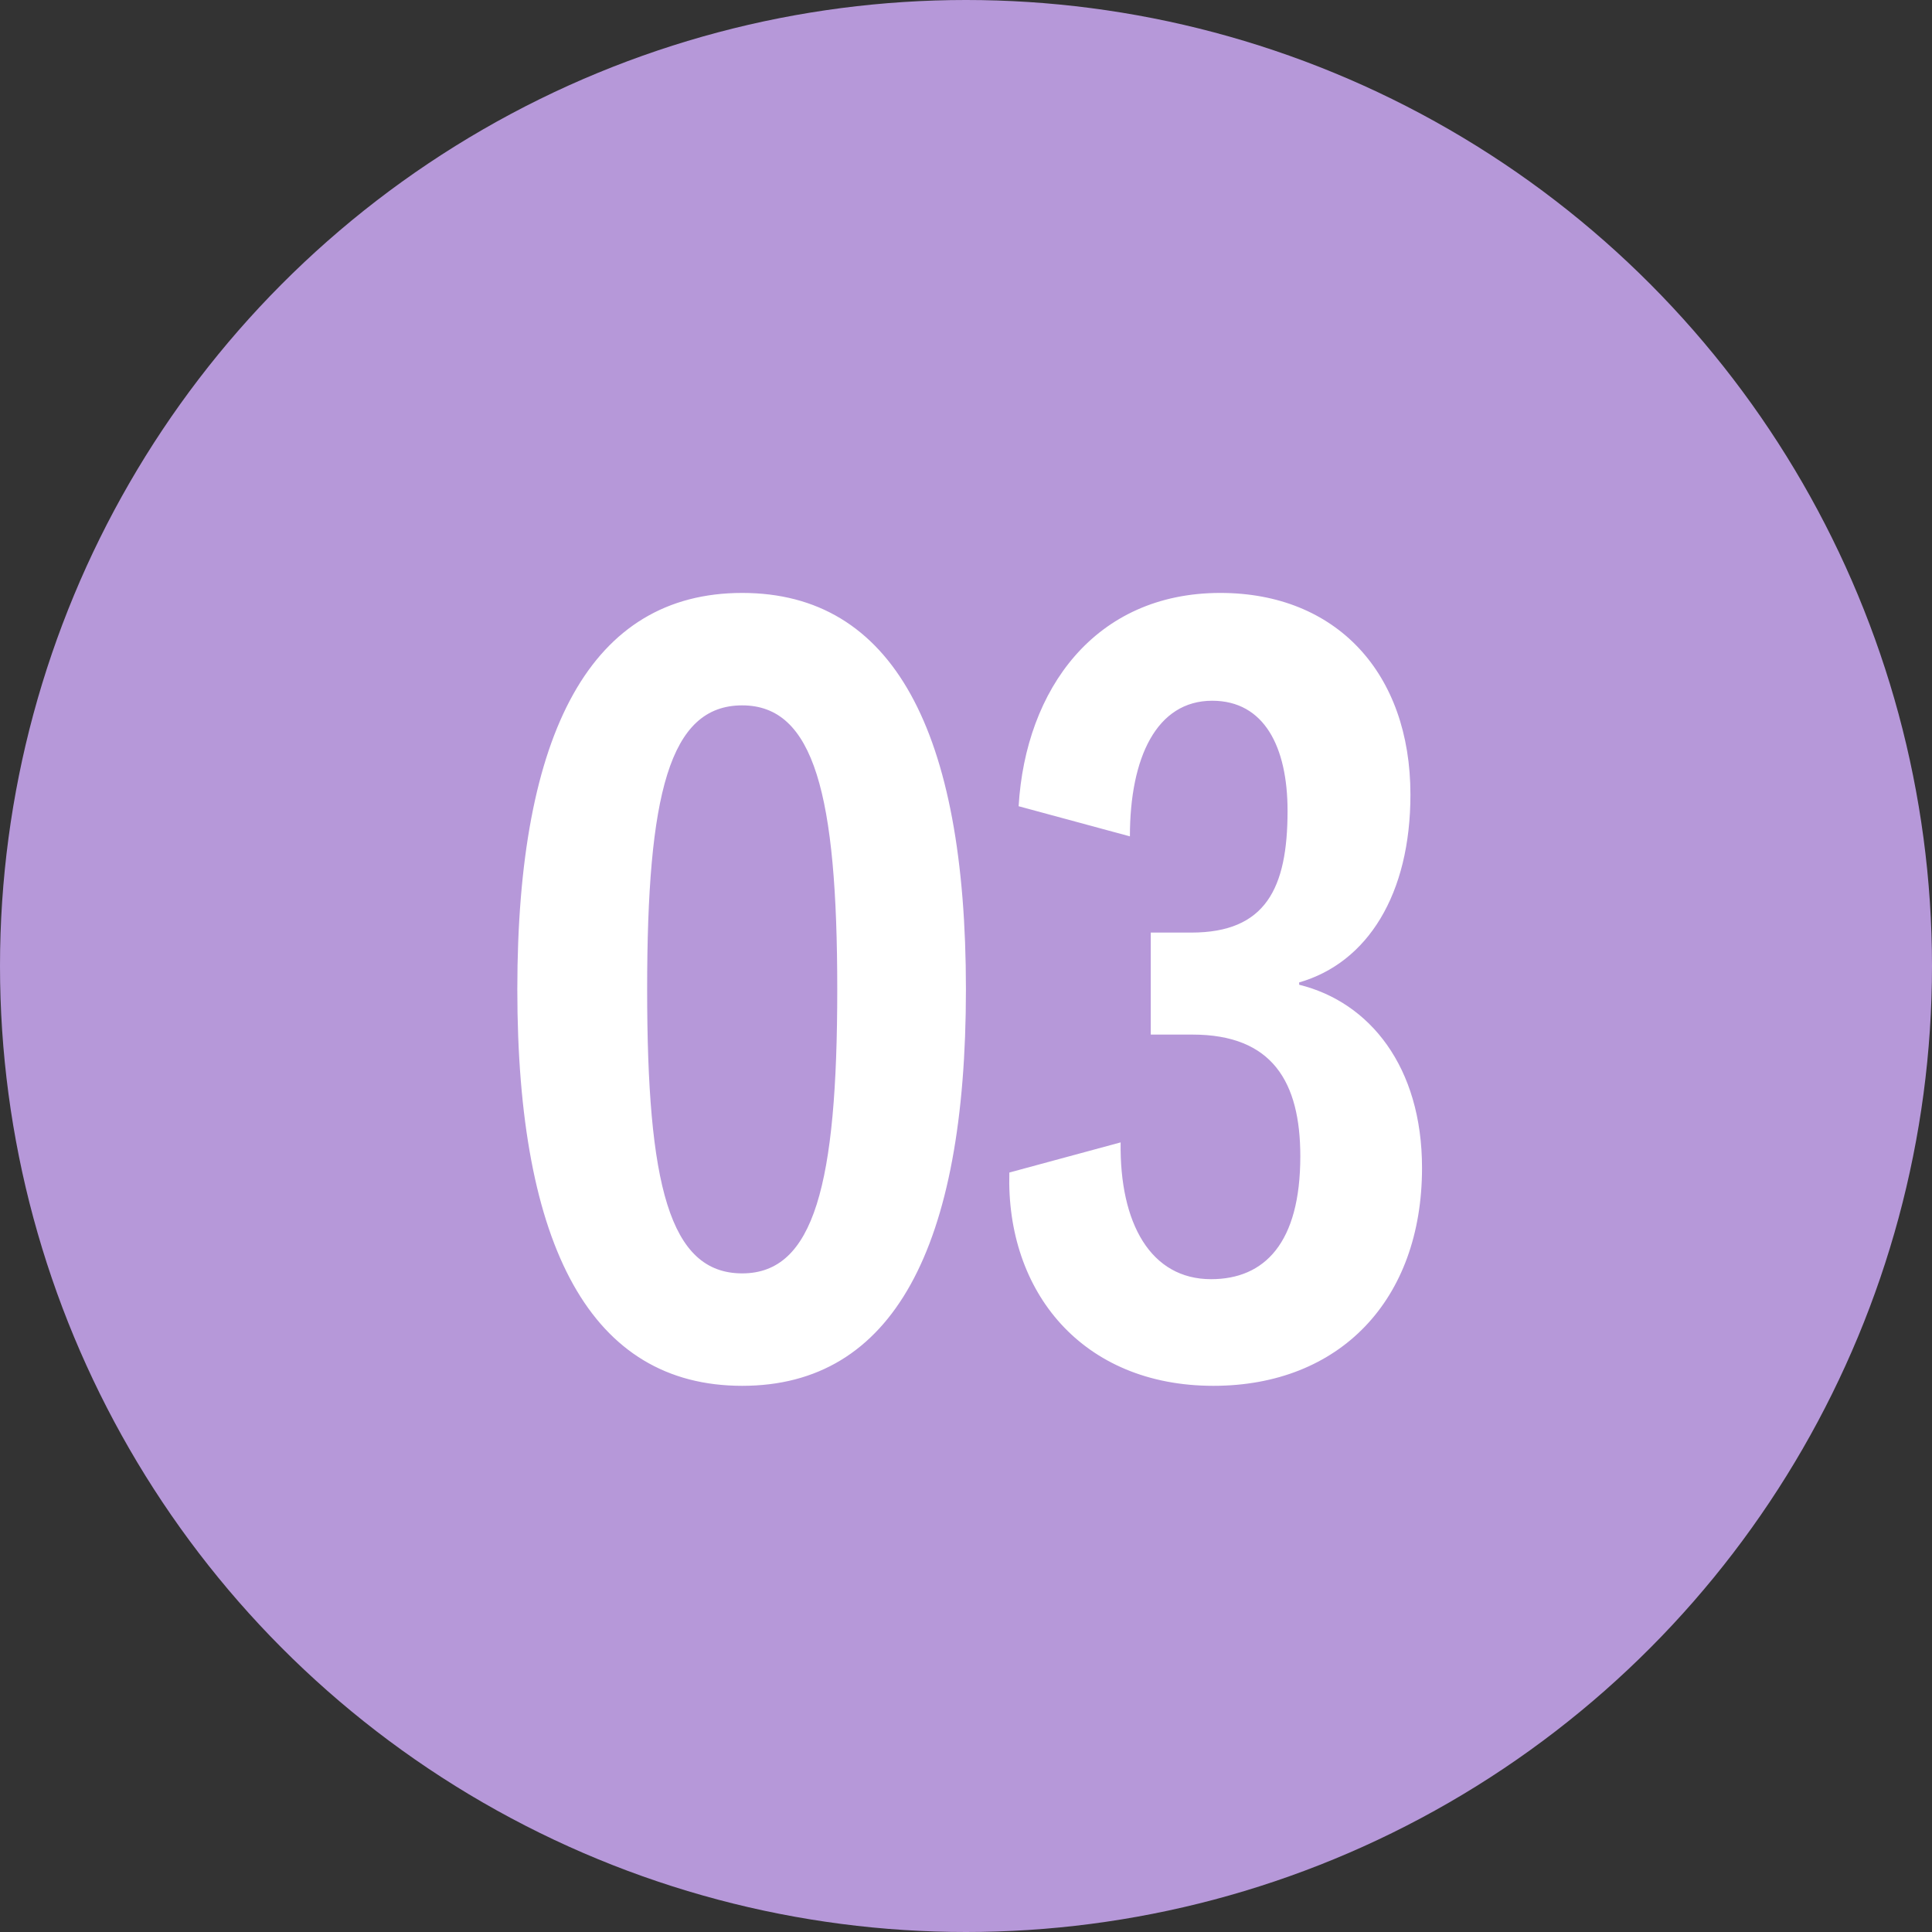 <svg width="80" height="80" viewBox="0 0 80 80" fill="none" xmlns="http://www.w3.org/2000/svg">
<rect x="0" y="0" width="80" height="80" fill="#333333" stroke="none"/>
<circle cx="40" cy="40" r="40" fill="#B698D9"/>
<path d="M30.733 24.552C24.493 24.552 21.421 30.264 21.421 40.968C21.421 51.672 24.493 57.384 30.733 57.384C36.973 57.384 39.997 51.672 39.997 40.968C39.997 30.264 36.973 24.552 30.733 24.552ZM30.733 52.728C27.709 52.728 26.797 49.032 26.797 40.968C26.797 32.904 27.709 29.208 30.733 29.208C33.709 29.208 34.669 32.904 34.669 40.968C34.669 49.032 33.709 52.728 30.733 52.728ZM53.795 40.68C56.627 39.864 58.403 37.032 58.403 32.904C58.403 27.864 55.331 24.552 50.531 24.552C45.347 24.552 42.467 28.536 42.179 33.384L46.787 34.632C46.787 31.368 47.891 29.016 50.195 29.016C52.355 29.016 53.315 30.936 53.315 33.576C53.315 36.792 52.403 38.616 49.331 38.616H47.651V42.84H49.379C52.691 42.84 53.843 44.808 53.843 47.88C53.843 51.48 52.355 52.968 50.147 52.968C47.651 52.968 46.355 50.664 46.403 47.304L41.795 48.552C41.651 53.496 44.819 57.384 50.243 57.384C55.475 57.384 58.883 53.832 58.883 48.36C58.883 44.184 56.723 41.496 53.795 40.776V40.68Z" fill="white"/>
</svg>
